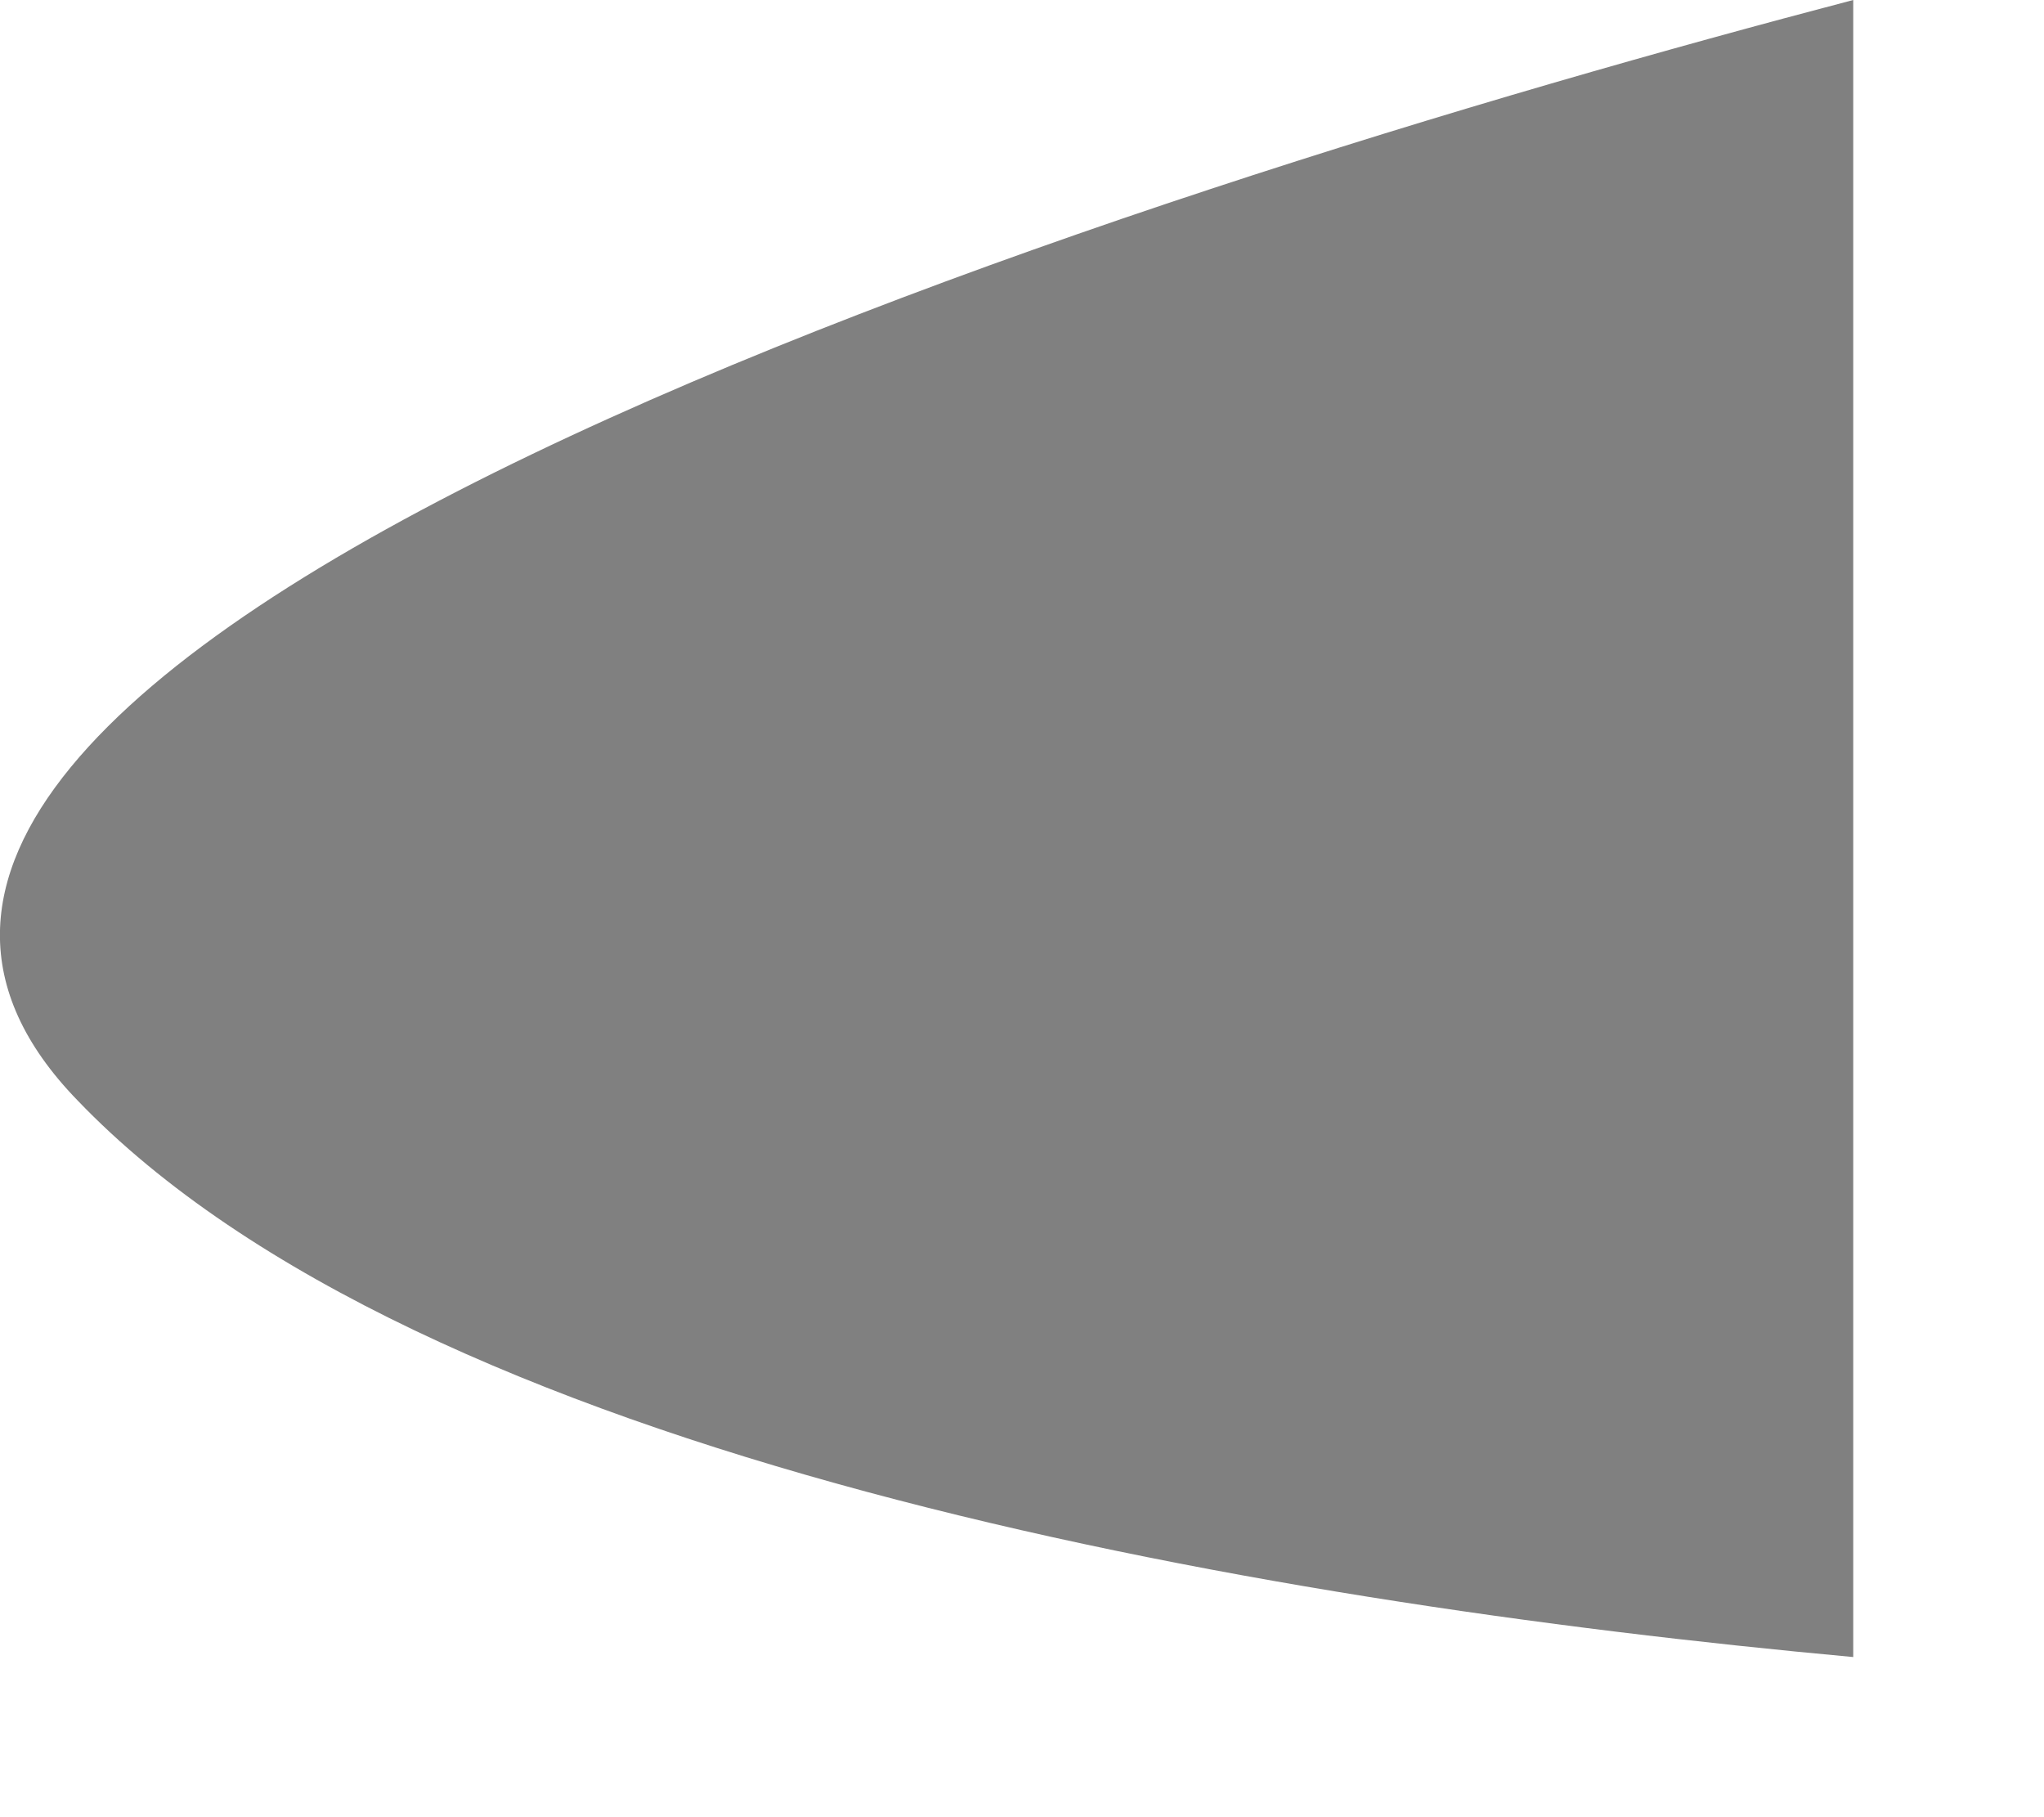 <?xml version="1.0" encoding="utf-8"?>
<svg xmlns="http://www.w3.org/2000/svg" fill="none" height="100%" overflow="visible" preserveAspectRatio="none" style="display: block;" viewBox="0 0 9 8" width="100%">
<path d="M8.16 0C4.97 0.836 -1.562 2.884 0.341 4.844C1.848 6.416 5.49 7.05 8.16 7.295V0Z" fill="#808080" id="Vector"/>
</svg>